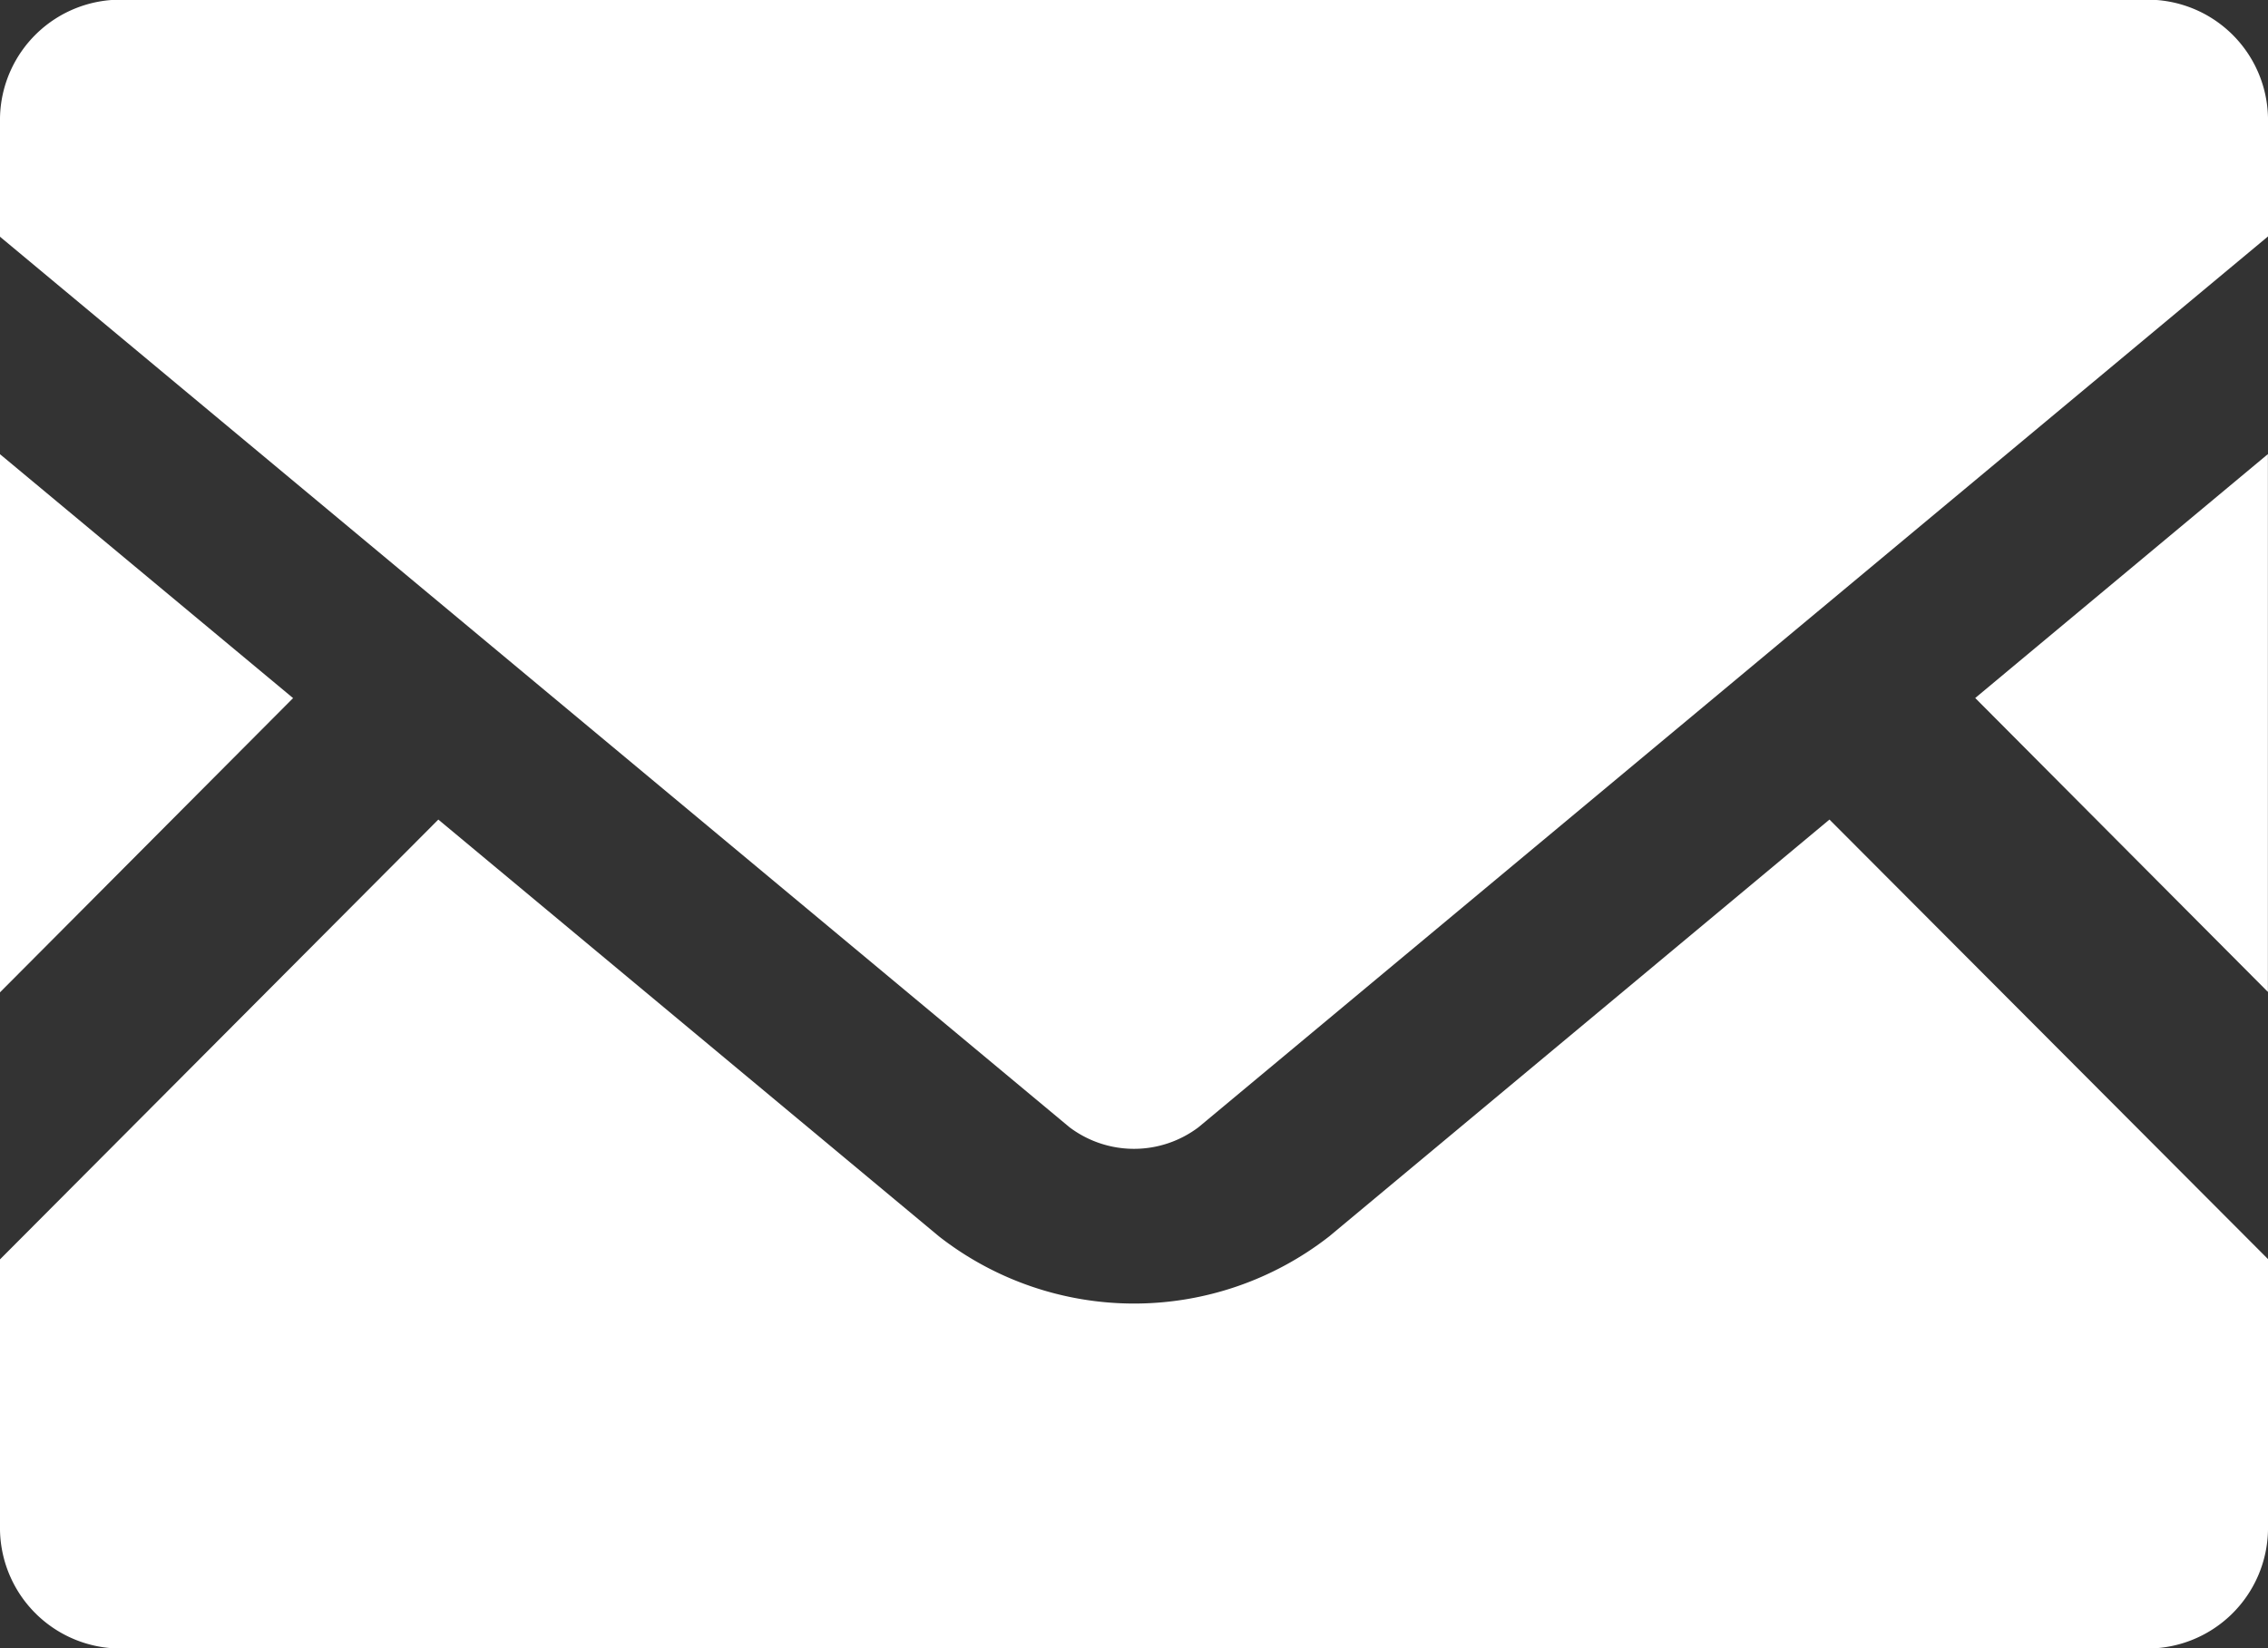 <svg id="メールの無料アイコン素材" xmlns="http://www.w3.org/2000/svg" width="22.72" height="16.515" viewBox="0 0 22.72 16.515">
  <rect x="0" y="0" width="22.72" height="16.515" fill="#333333" stroke="none"/>
  <path id="Path_5" data-name="Path 5" d="M448.852,174.988l-2.932-2.945,2.932-2.444Z" transform="translate(-426.133 -165.049)" fill="#fff"/>
  <path id="Path_6" data-name="Path 6" d="M2.936,172.044,0,174.992V169.6Z" transform="translate(0 -165.049)" fill="#fff"/>
  <path id="Path_7" data-name="Path 7" d="M22.72,259.286V262a1.209,1.209,0,0,1-1.228,1.188H1.228A1.209,1.209,0,0,1,0,262v-2.711l4.391-4.407,5.016,4.177a3.175,3.175,0,0,0,3.908,0l5.012-4.177Z" transform="translate(0 -246.67)" fill="#fff"/>
  <path id="Path_8" data-name="Path 8" d="M22.72,64.7v1.188L12.006,74.814a1.073,1.073,0,0,1-1.292,0L0,65.891V64.7a1.206,1.206,0,0,1,1.228-1.184H21.491A1.206,1.206,0,0,1,22.72,64.7Z" transform="translate(0 -63.519)" fill="#fff"/>
</svg>
